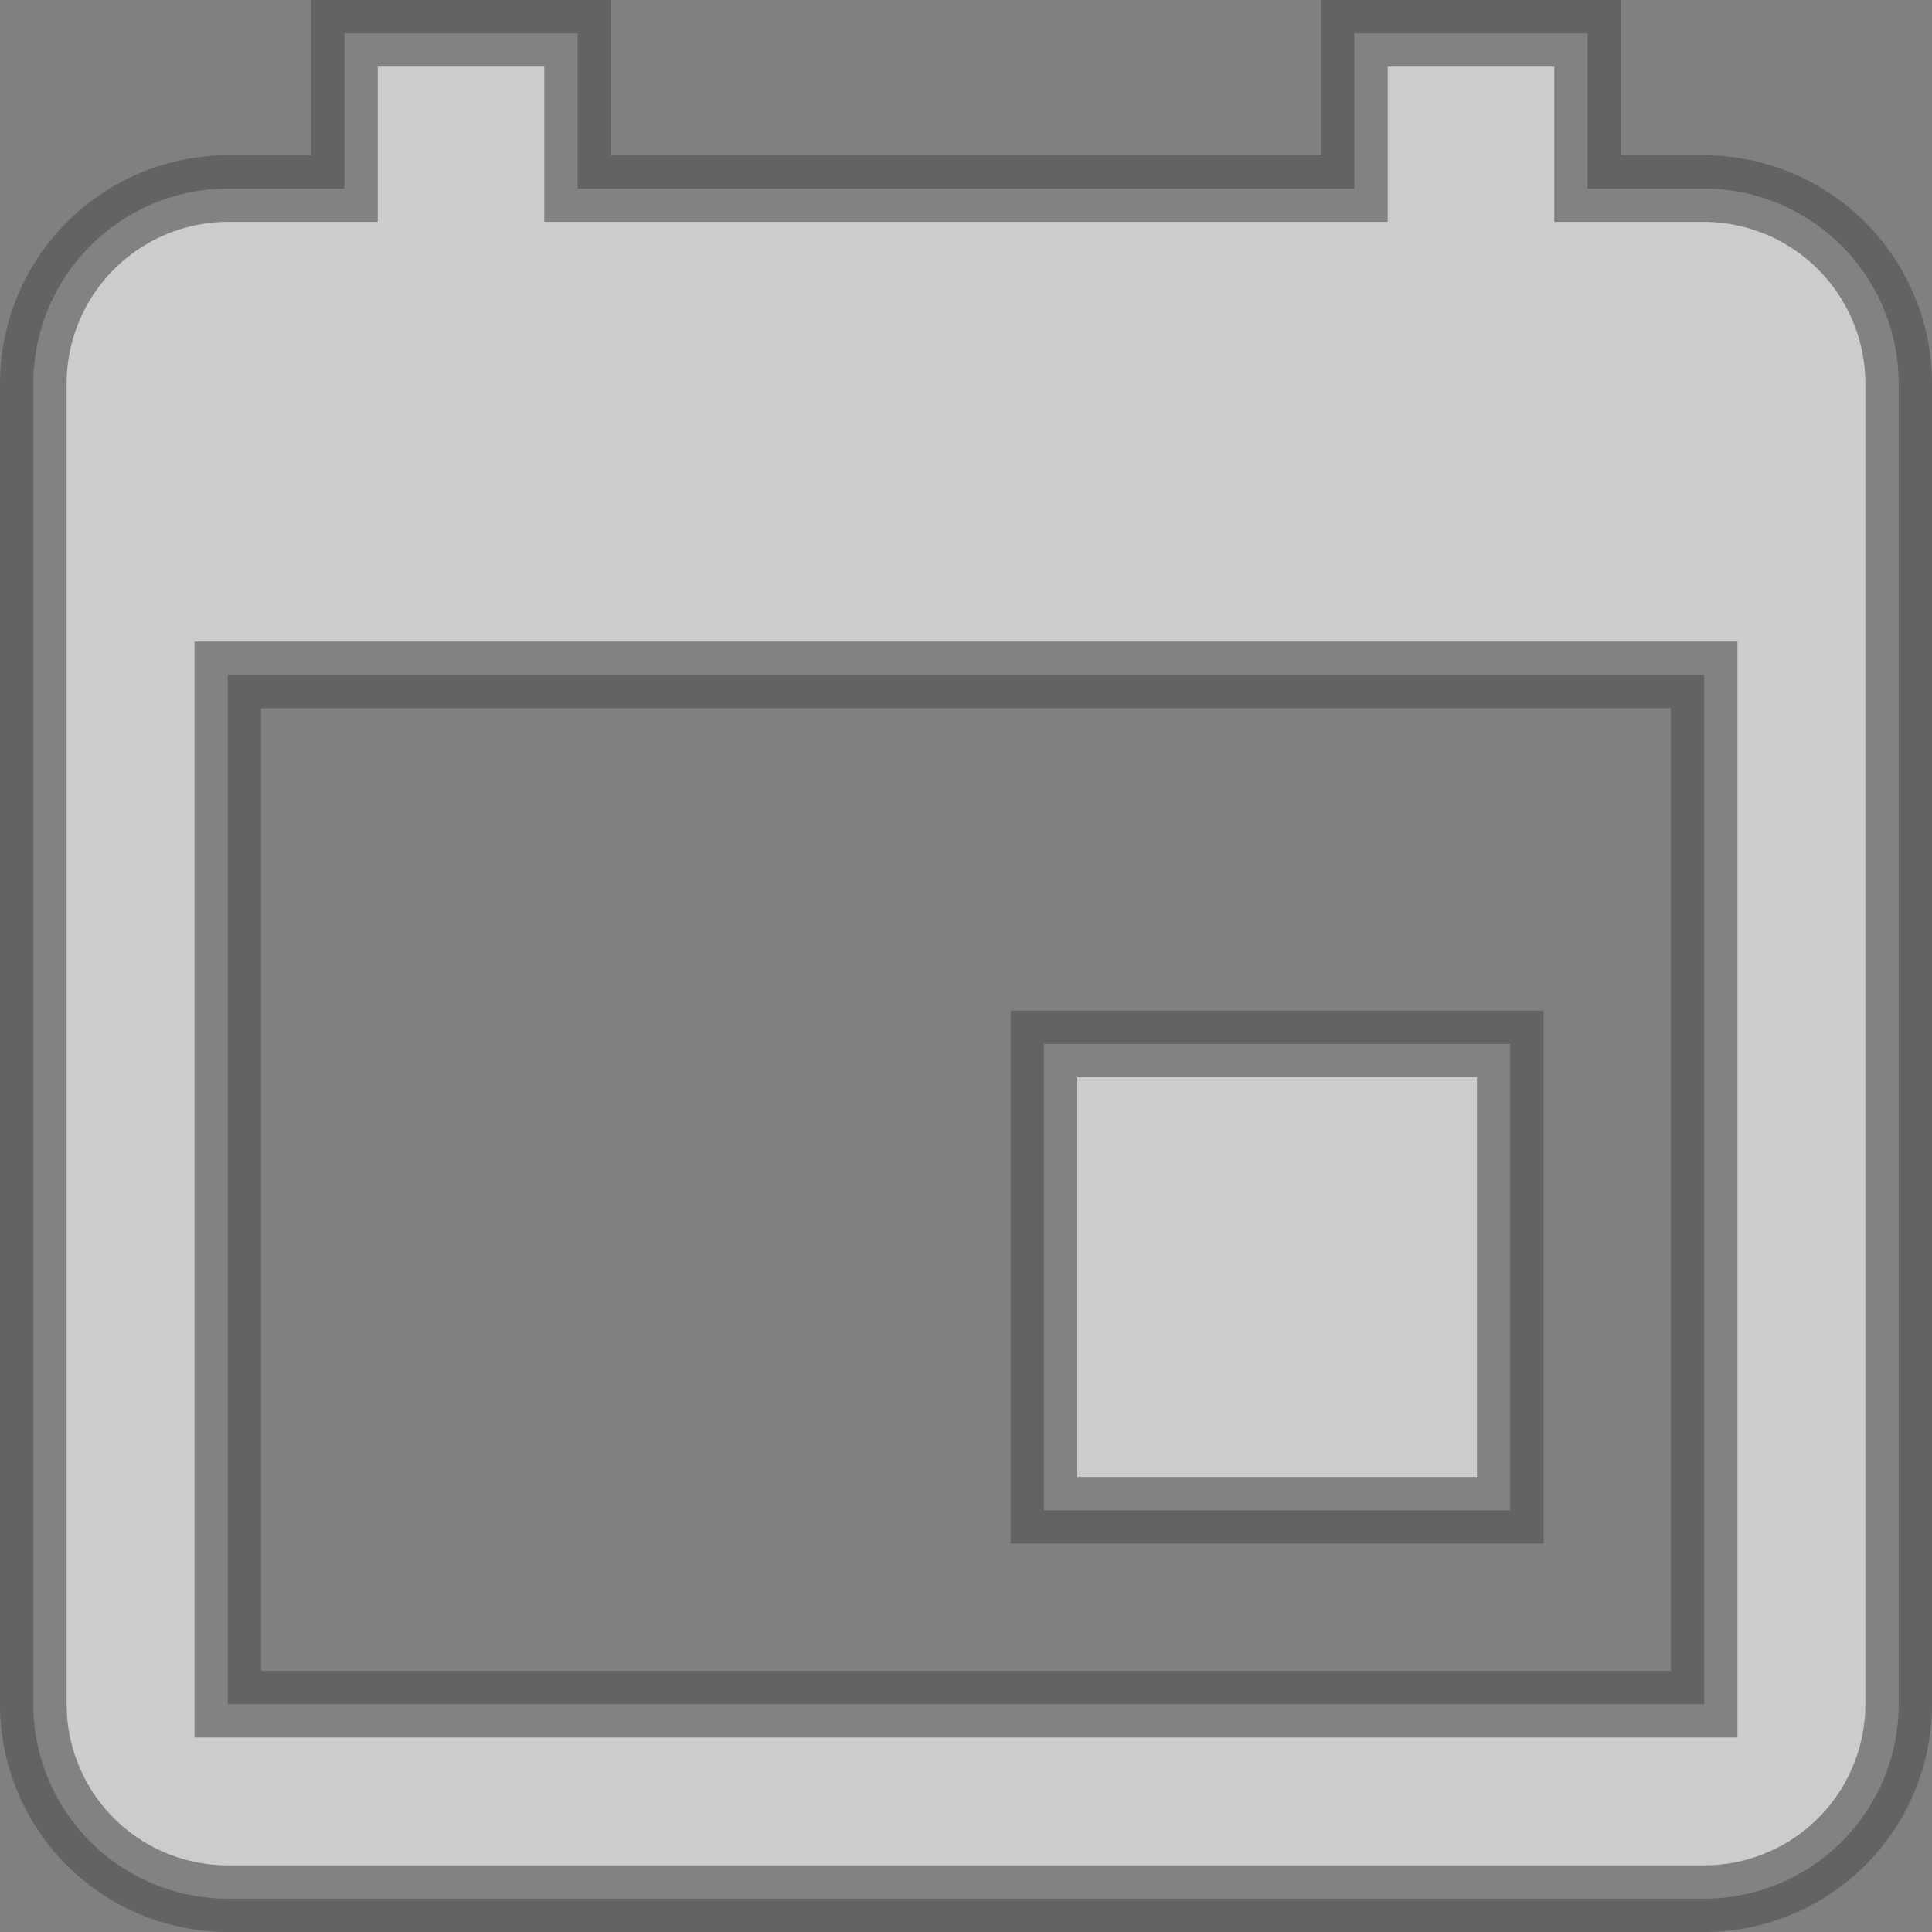 <svg id="Layer_1" data-name="Layer 1" xmlns="http://www.w3.org/2000/svg" viewBox="0 0 29 29"><rect x="0" y="0" width="29" height="29" fill="#808080" stroke="none"/><defs><style>.cls-1{fill:#fff;stroke:#505050;stroke-miterlimit:10;opacity:0.6;isolation:isolate;}</style></defs><title>calender</title><path id="Icon_ionic-md-calendar" data-name="Icon ionic-md-calendar" class="cls-1" d="M22.17,15.17h-7v7h7ZM19.83,0V2.33H8.17V0H4.67V2.33H2.92A2.93,2.93,0,0,0,0,5.25V25.08A2.92,2.92,0,0,0,2.92,28H25.08A2.92,2.92,0,0,0,28,25.08V5.25a2.93,2.93,0,0,0-2.92-2.92H23.33V0Zm5.25,25.08H2.92V9.63H25.08Z" transform="translate(0.5 0.5)"/></svg>